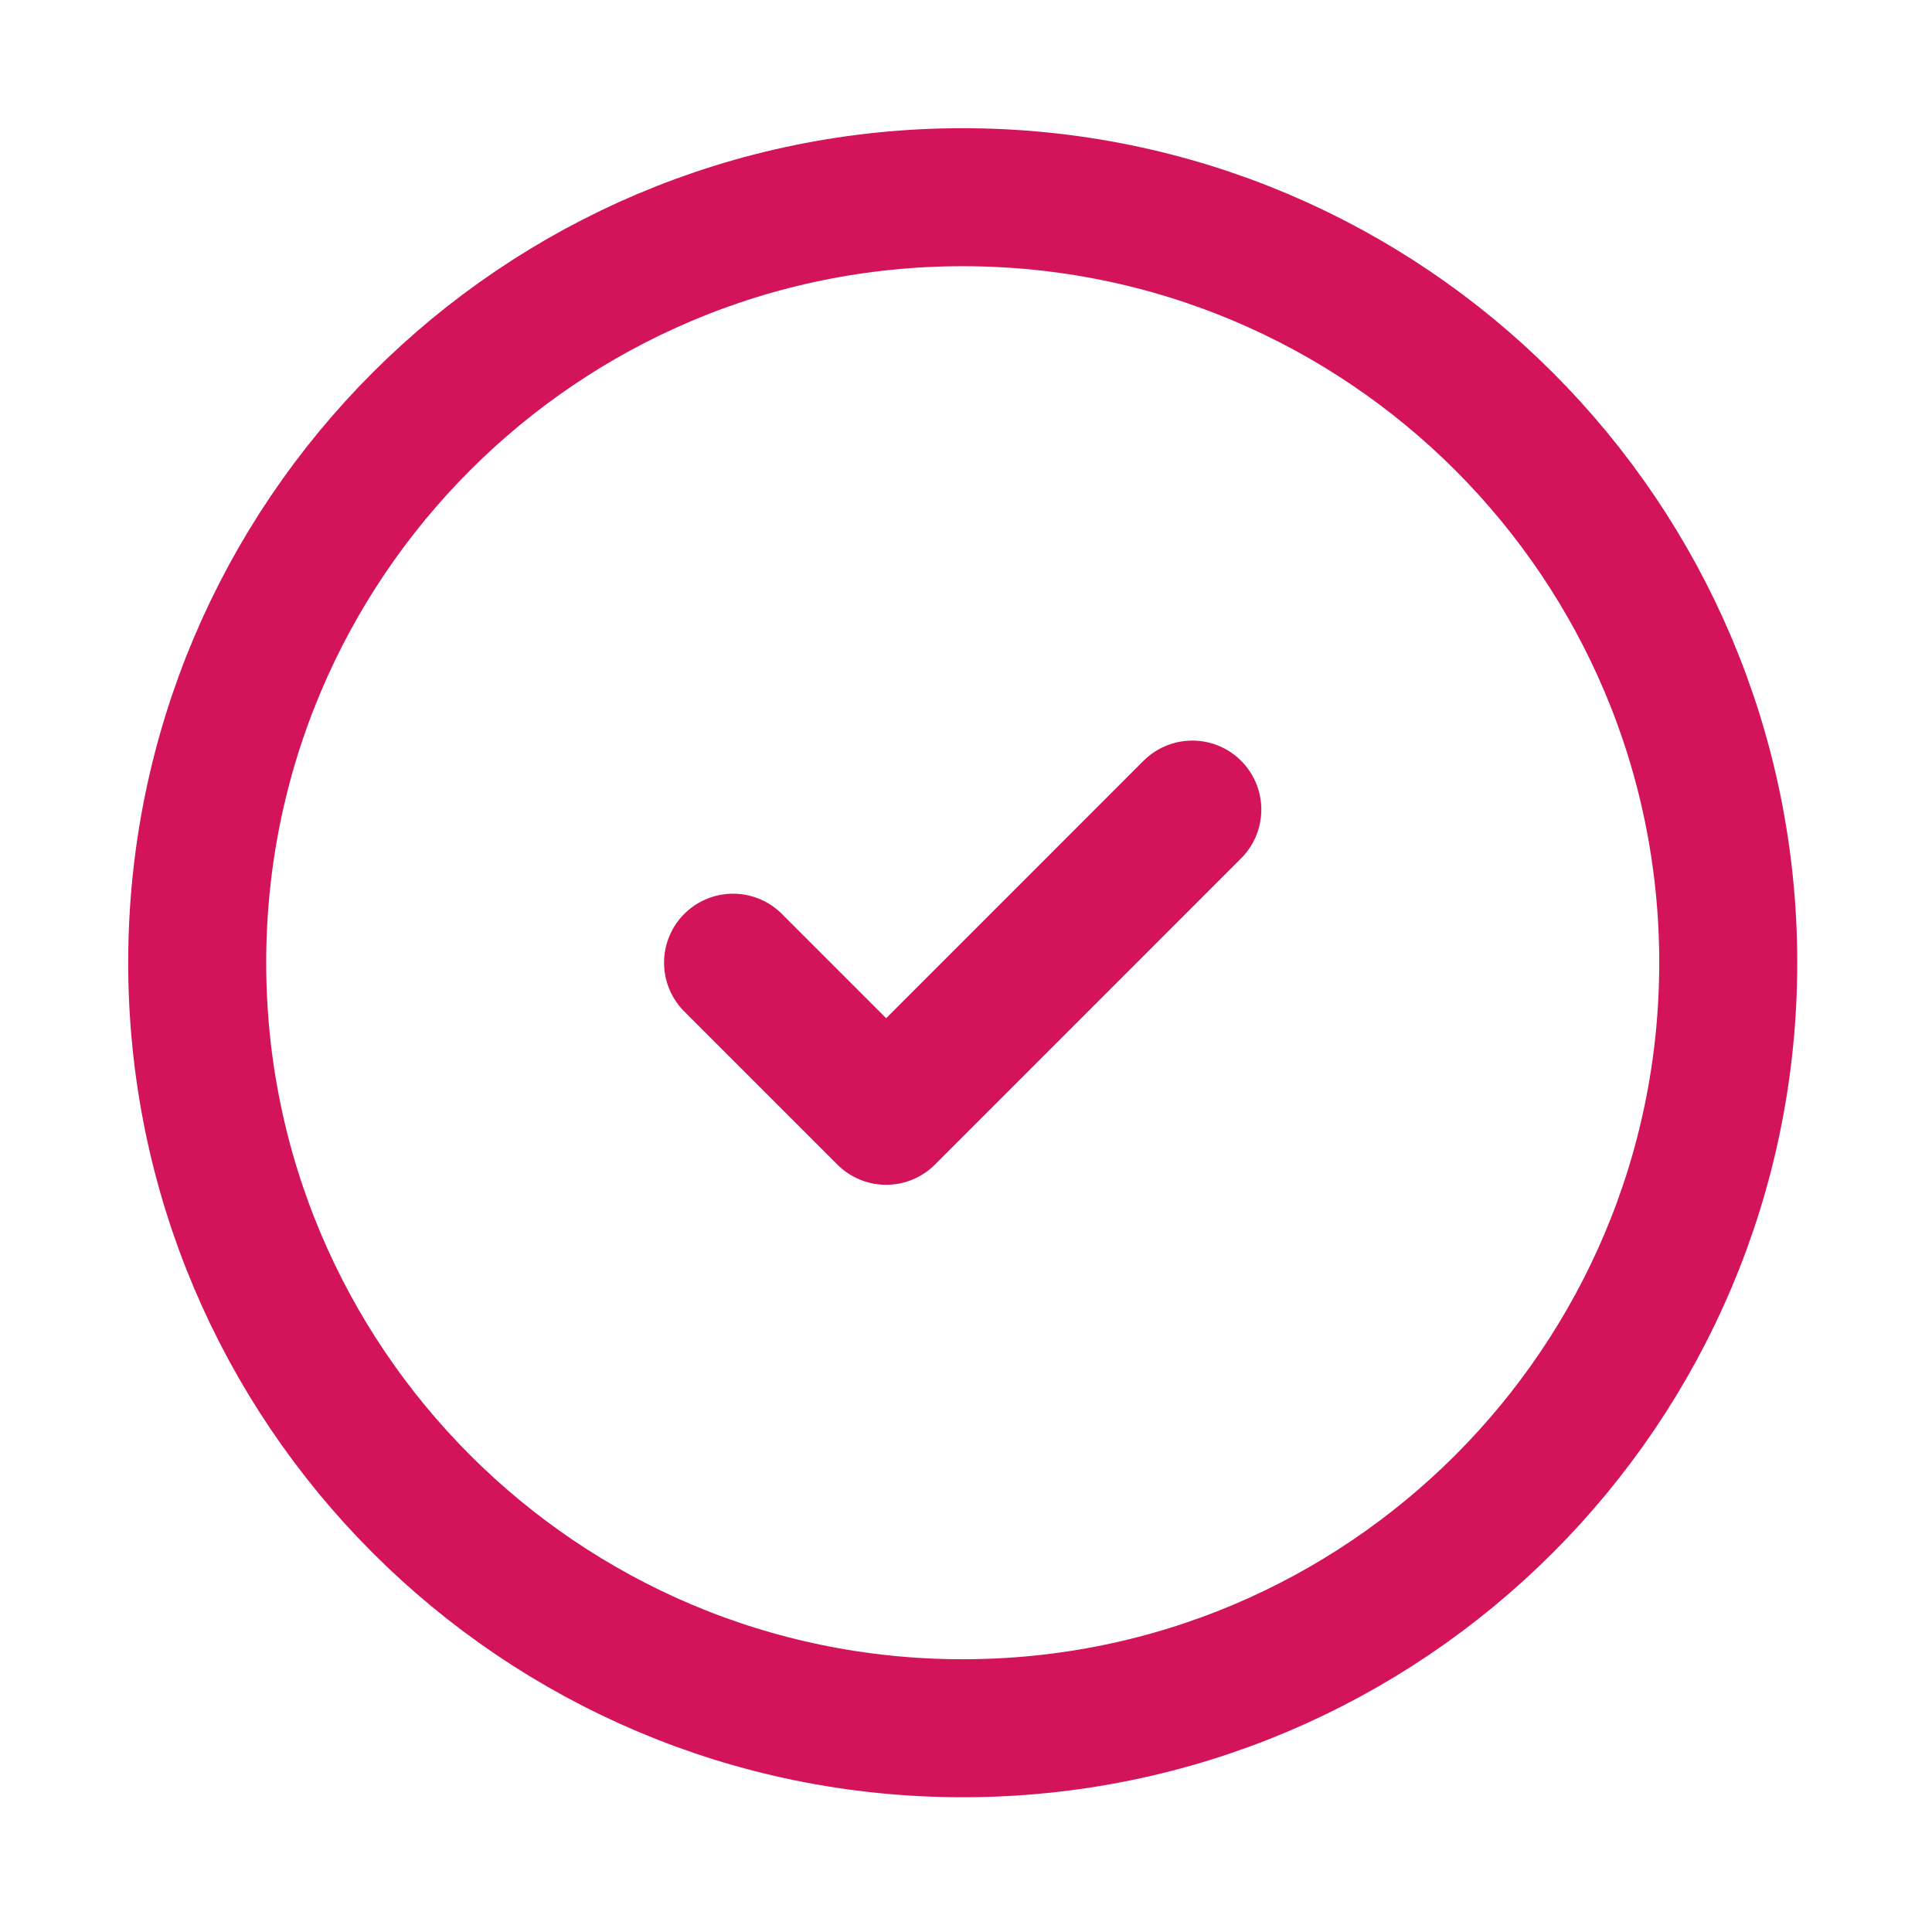 <svg width="28" height="28" viewBox="0 0 28 28" fill="none" xmlns="http://www.w3.org/2000/svg">
<g id="circle-check">
<path id="Vector" d="M10.624 13.952L12.843 16.171L17.28 11.733M25.047 13.952C25.047 20.079 20.079 25.047 13.952 25.047C7.825 25.047 2.858 20.079 2.858 13.952C2.858 7.825 7.825 2.858 13.952 2.858C20.079 2.858 25.047 7.825 25.047 13.952Z" stroke="#D3135A" stroke-width="2" stroke-linecap="round" stroke-linejoin="round"/>
</g>
</svg>
